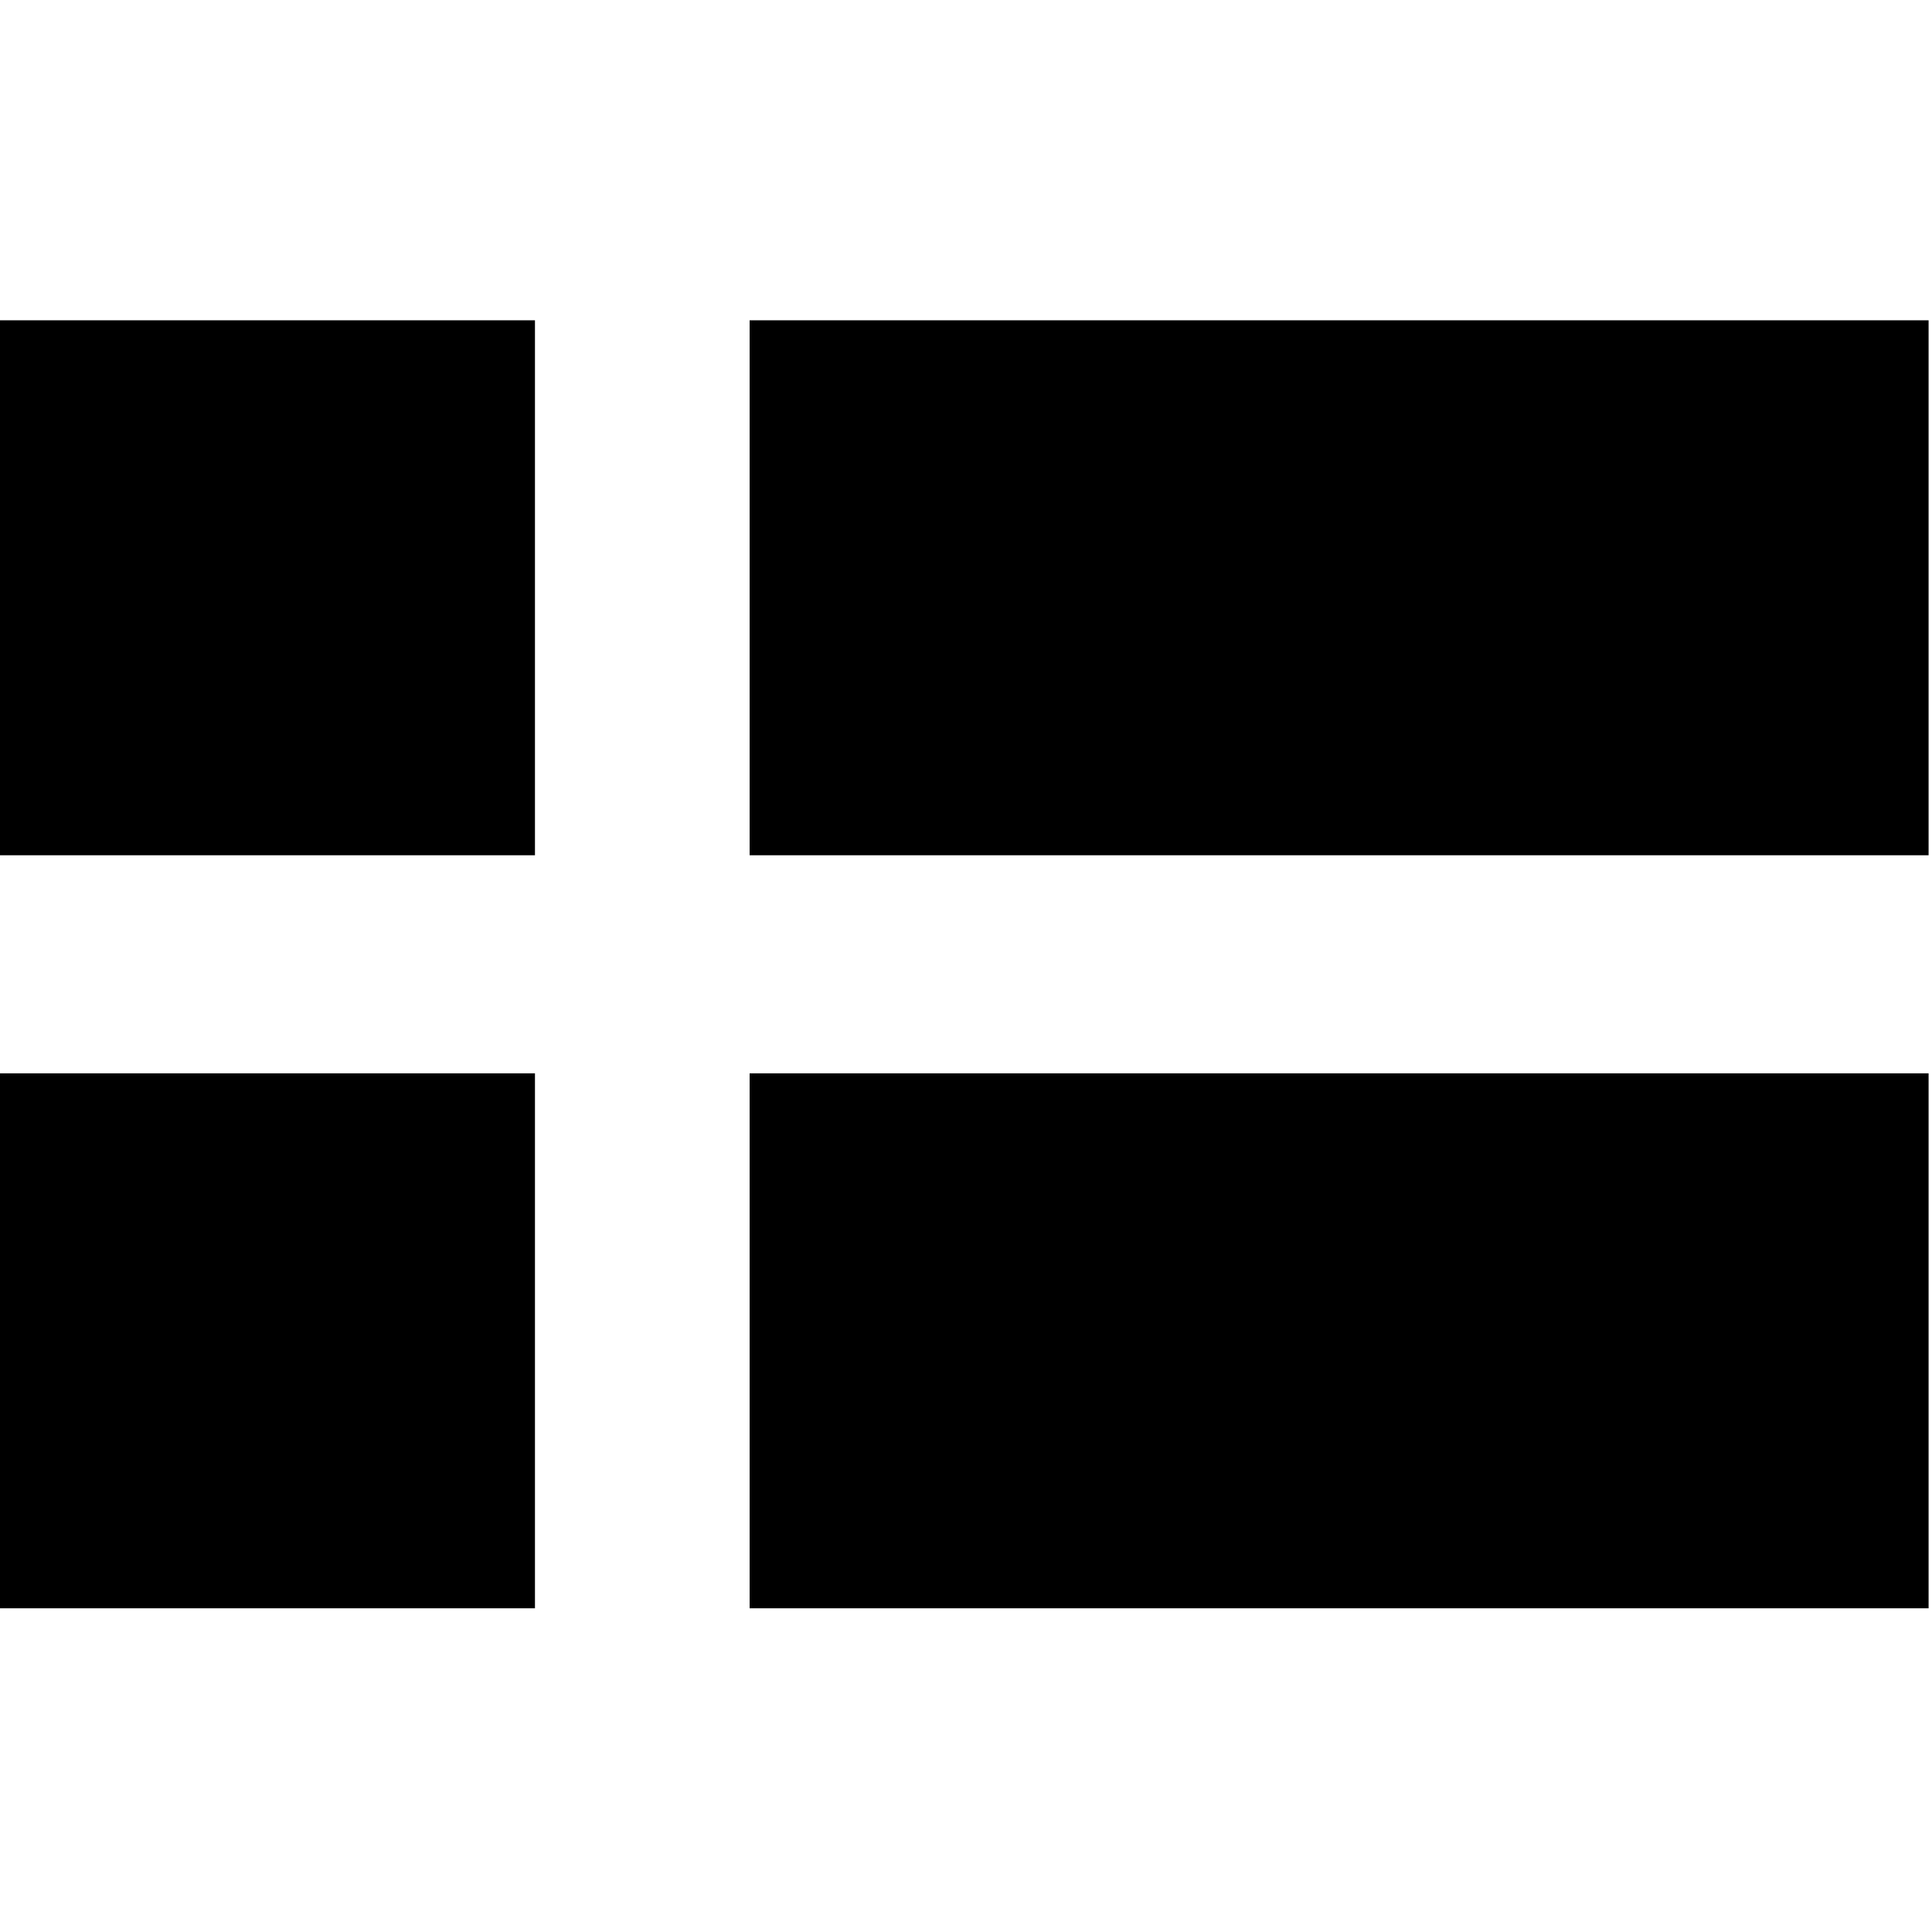 <svg height="150" width="150" xmlns="http://www.w3.org/2000/svg" version="1.1" viewBox="0 0 56.7 56.7">
  <g>
    <g id="Layer_1">
      <g id="Layer_1-2" data-name="Layer_1" data-sanitized-data-name="Layer_1">
        <path fill-rule="evenodd" class="cls-1" d="M15.7,9.4H0v15.7h15.7v-15.7ZM56.7,9.4H22v15.7h34.6v-15.7ZM22,31.5h34.6v15.7H22v-15.7ZM15.7,31.5H0v15.7h15.7v-15.7Z"></path>
      </g>
    </g>
  </g>
</svg>